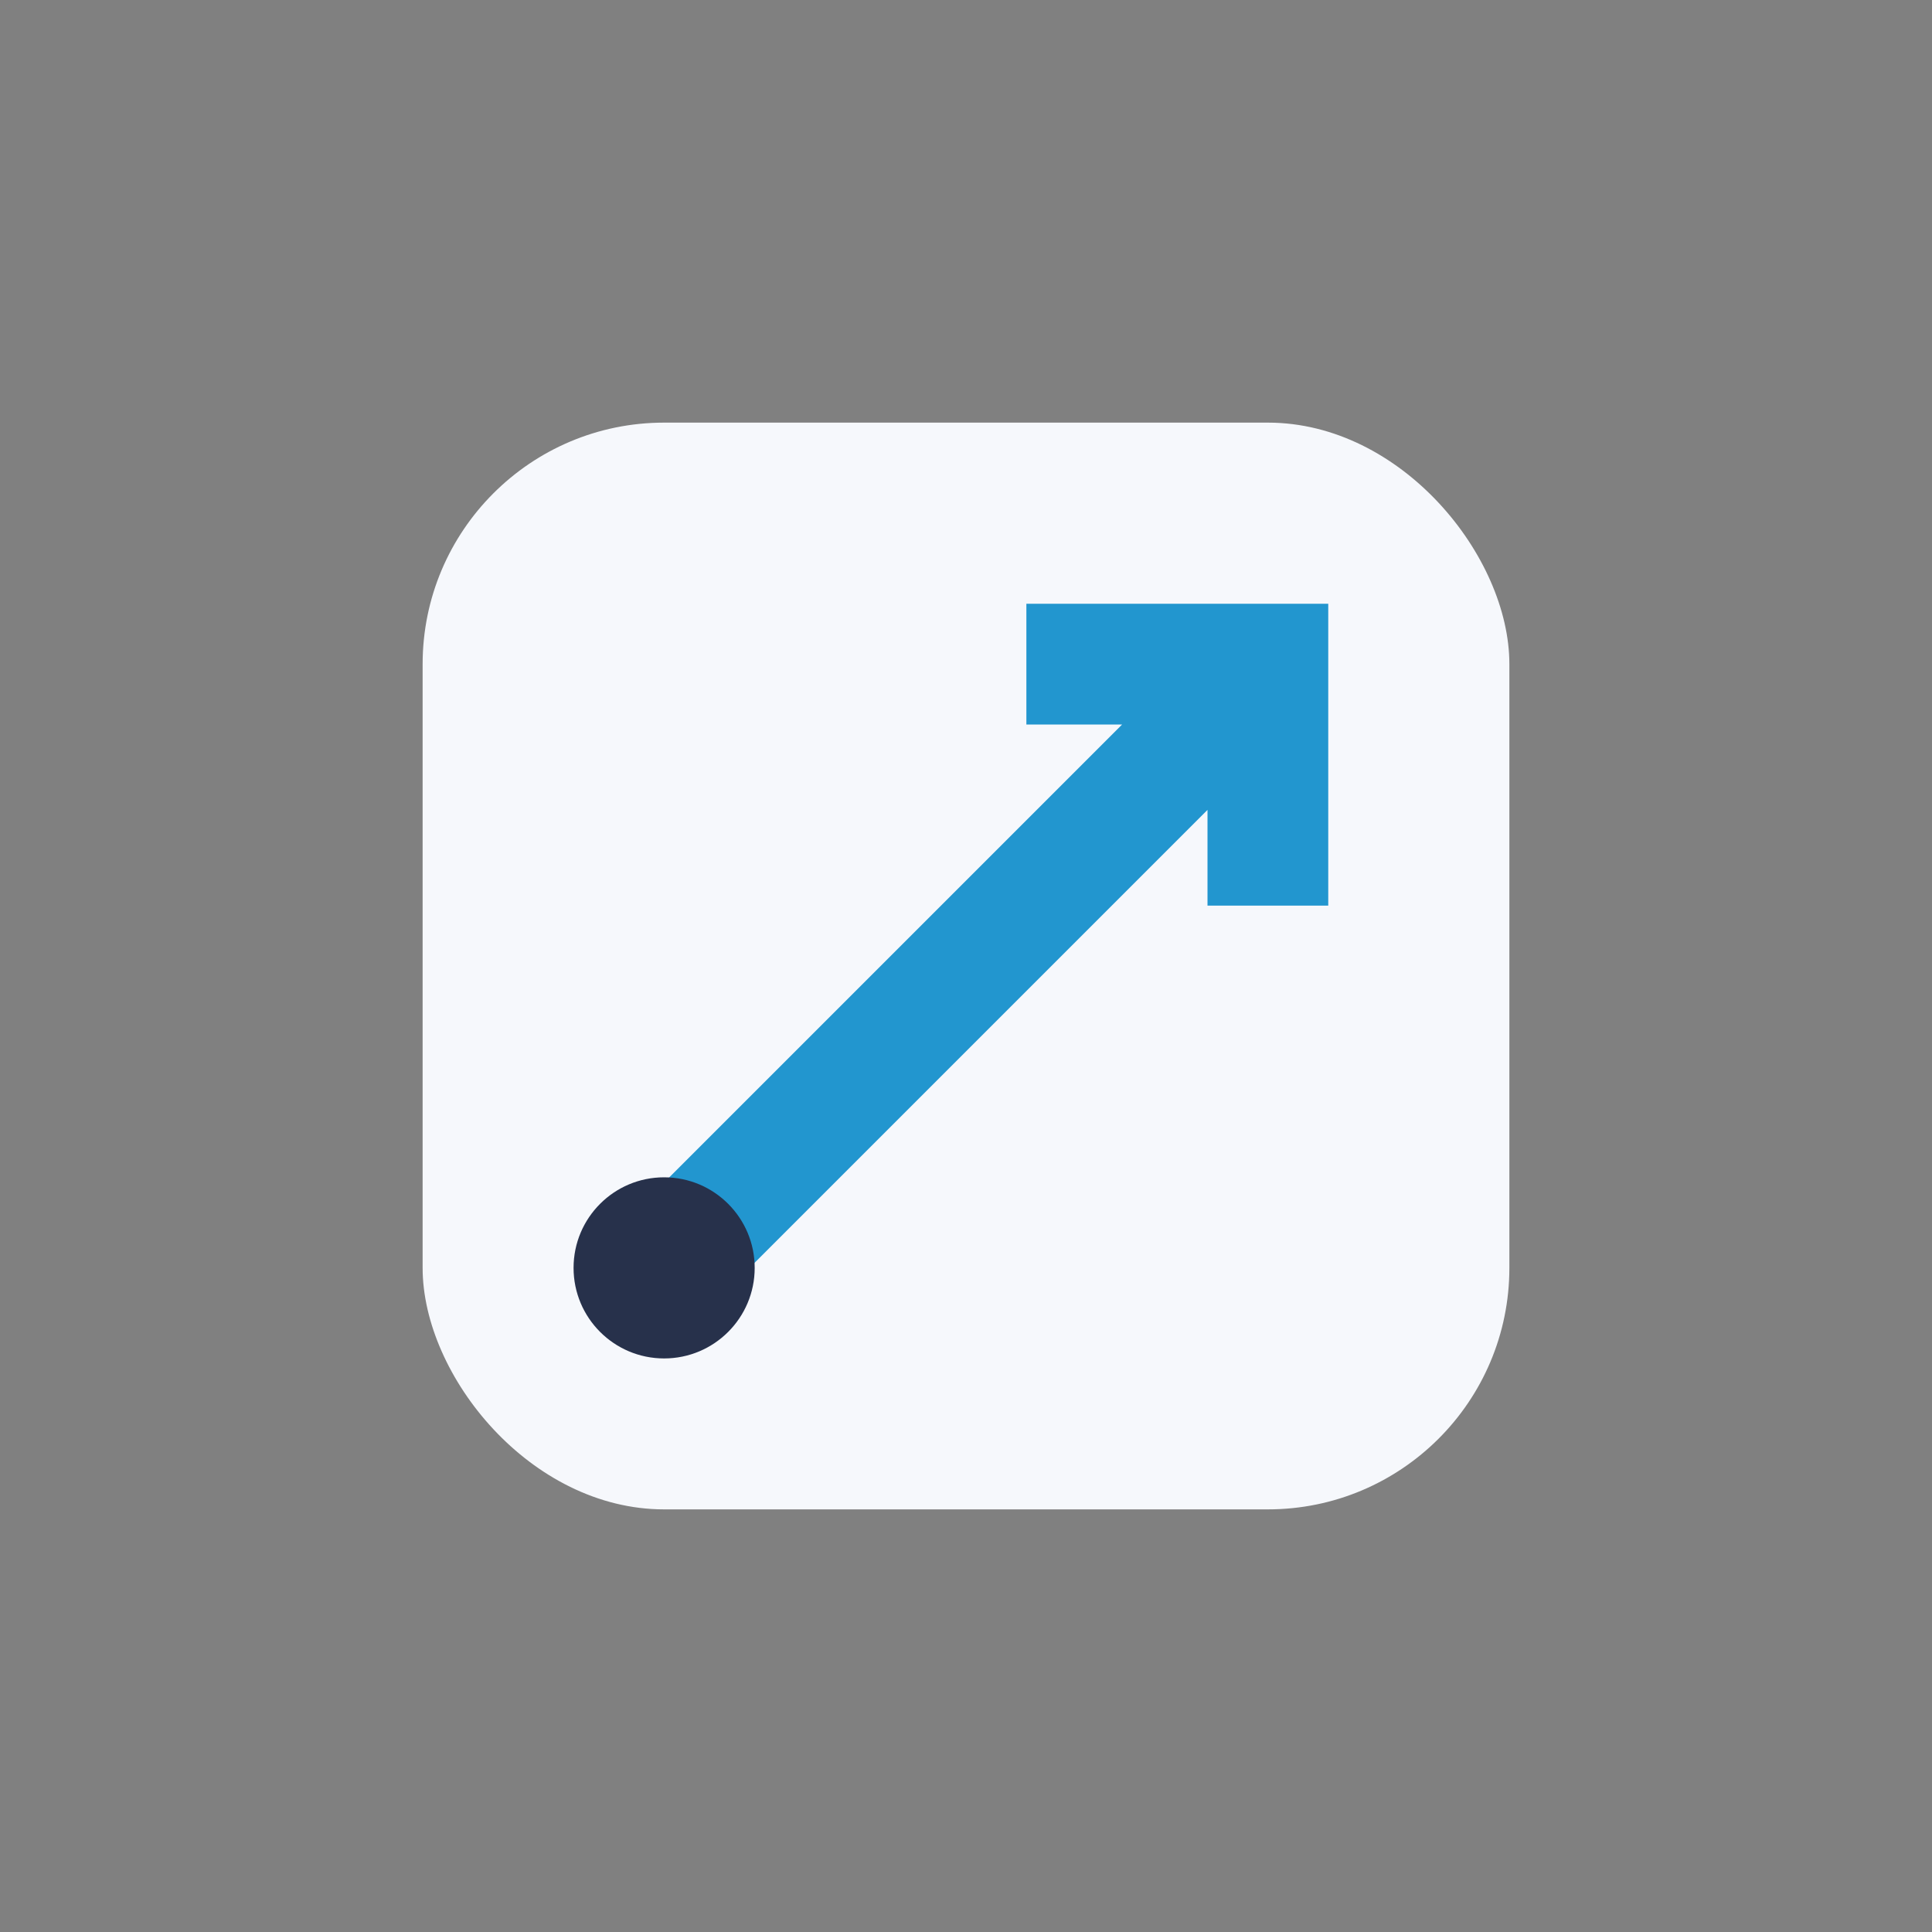 <?xml version="1.0" encoding="UTF-8"?>
<svg xmlns="http://www.w3.org/2000/svg" width="32" height="32" viewBox="0 0 32 32"><rect x="0" y="0" width="32" height="32" fill="#808080" stroke="none"/><rect x="7" y="7" width="18" height="18" rx="4" fill="#F6F8FC"/><path d="M11 21l10-10M17 11h4v4" stroke="#2296CF" stroke-width="2" fill="none"/><circle cx="11" cy="21" r="1.5" fill="#27314B"/></svg>